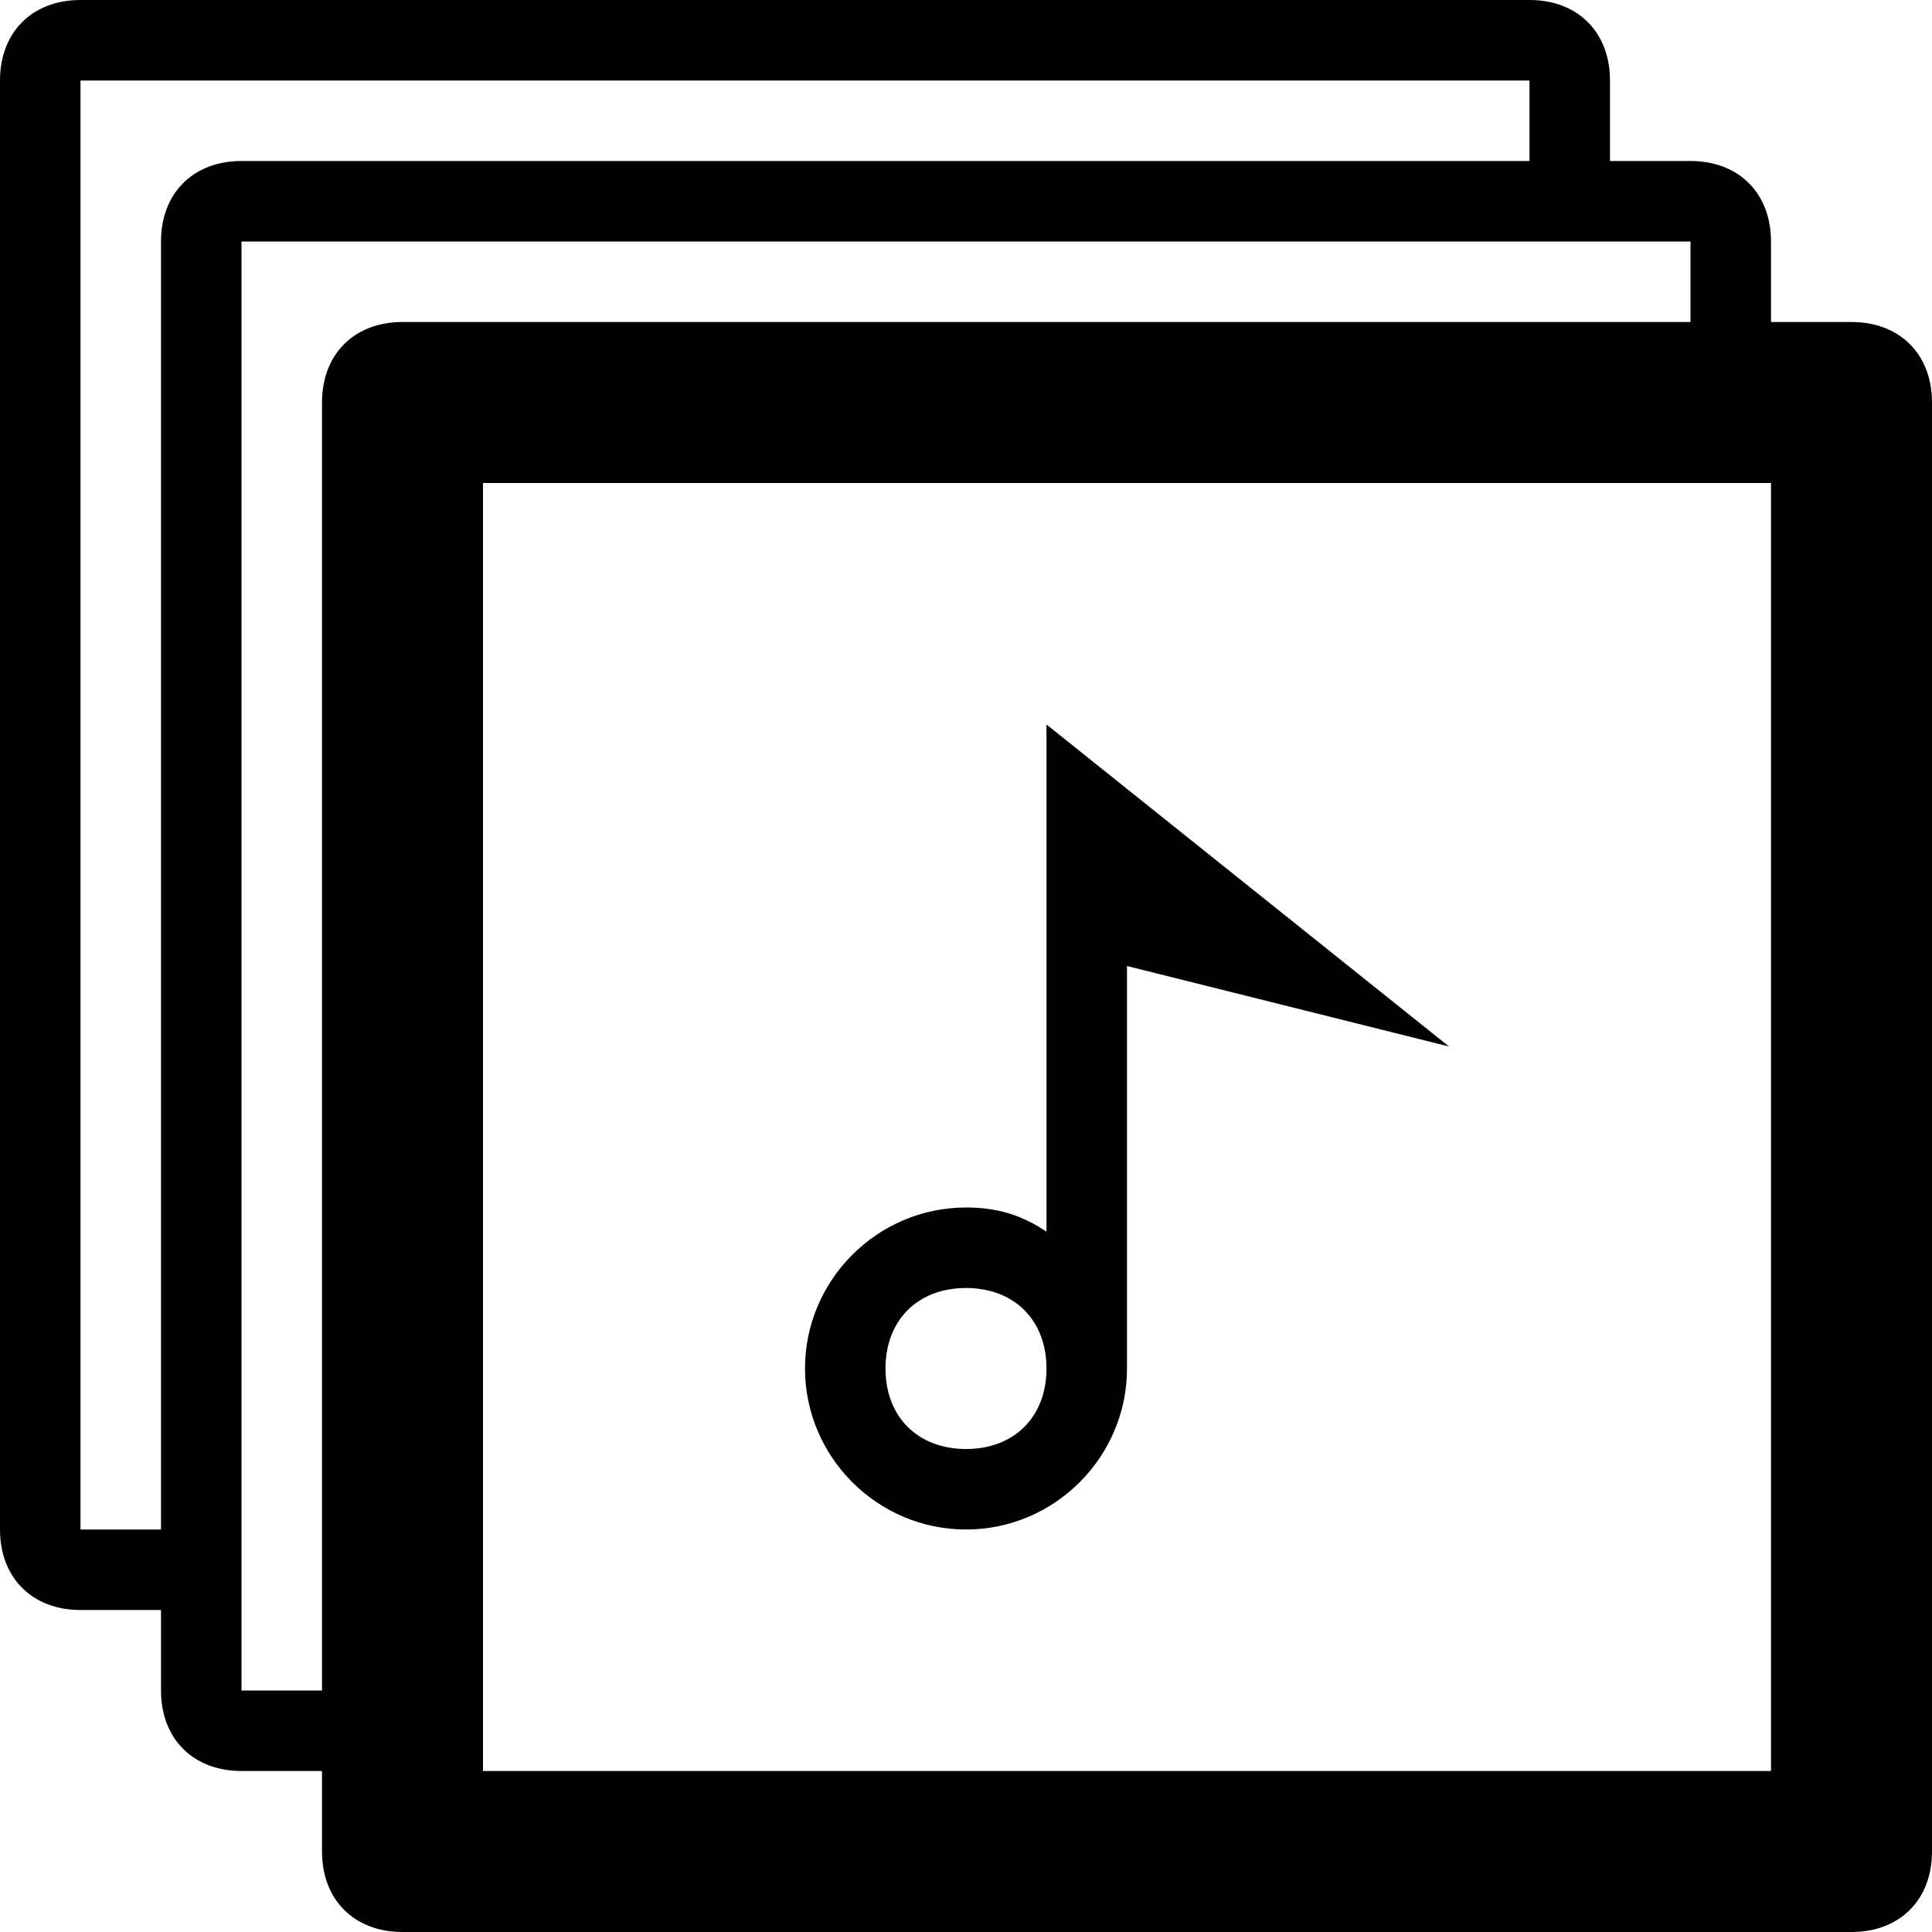 <?xml version="1.0" ?><!DOCTYPE svg  PUBLIC '-//W3C//DTD SVG 1.1//EN'  'http://www.w3.org/Graphics/SVG/1.1/DTD/svg11.dtd'><svg enable-background="new 0 0 24 24" height="24px" id="Layer_1" version="1.1" viewBox="0 0 24 24" width="24px" xml:space="preserve" xmlns="http://www.w3.org/2000/svg" xmlns:xlink="http://www.w3.org/1999/xlink"><g><path d="M23,4h-1V3c0-0.6-0.4-1-1-1h-1V1c0-0.6-0.4-1-1-1H1C0.4,0,0,0.4,0,1v18c0,0.6,0.4,1,1,1h1v1c0,0.6,0.4,1,1,1h1v1   c0,0.6,0.4,1,1,1h18c0.6,0,1-0.4,1-1V5C24,4.4,23.6,4,23,4z M2,3v16H1V1h18v1H3C2.4,2,2,2.4,2,3z M4,5v16H3V3h18v1H5   C4.4,4,4,4.4,4,5z M22,22H6V6h16V22z"/><path d="M12,19c1.1,0,2-0.9,2-2v-5l4,1l-5-4v6.3c-0.3-0.2-0.6-0.3-1-0.3c-1.1,0-2,0.9-2,2S10.9,19,12,19z M12,16c0.6,0,1,0.4,1,1   s-0.4,1-1,1s-1-0.4-1-1S11.4,16,12,16z"/></g></svg>